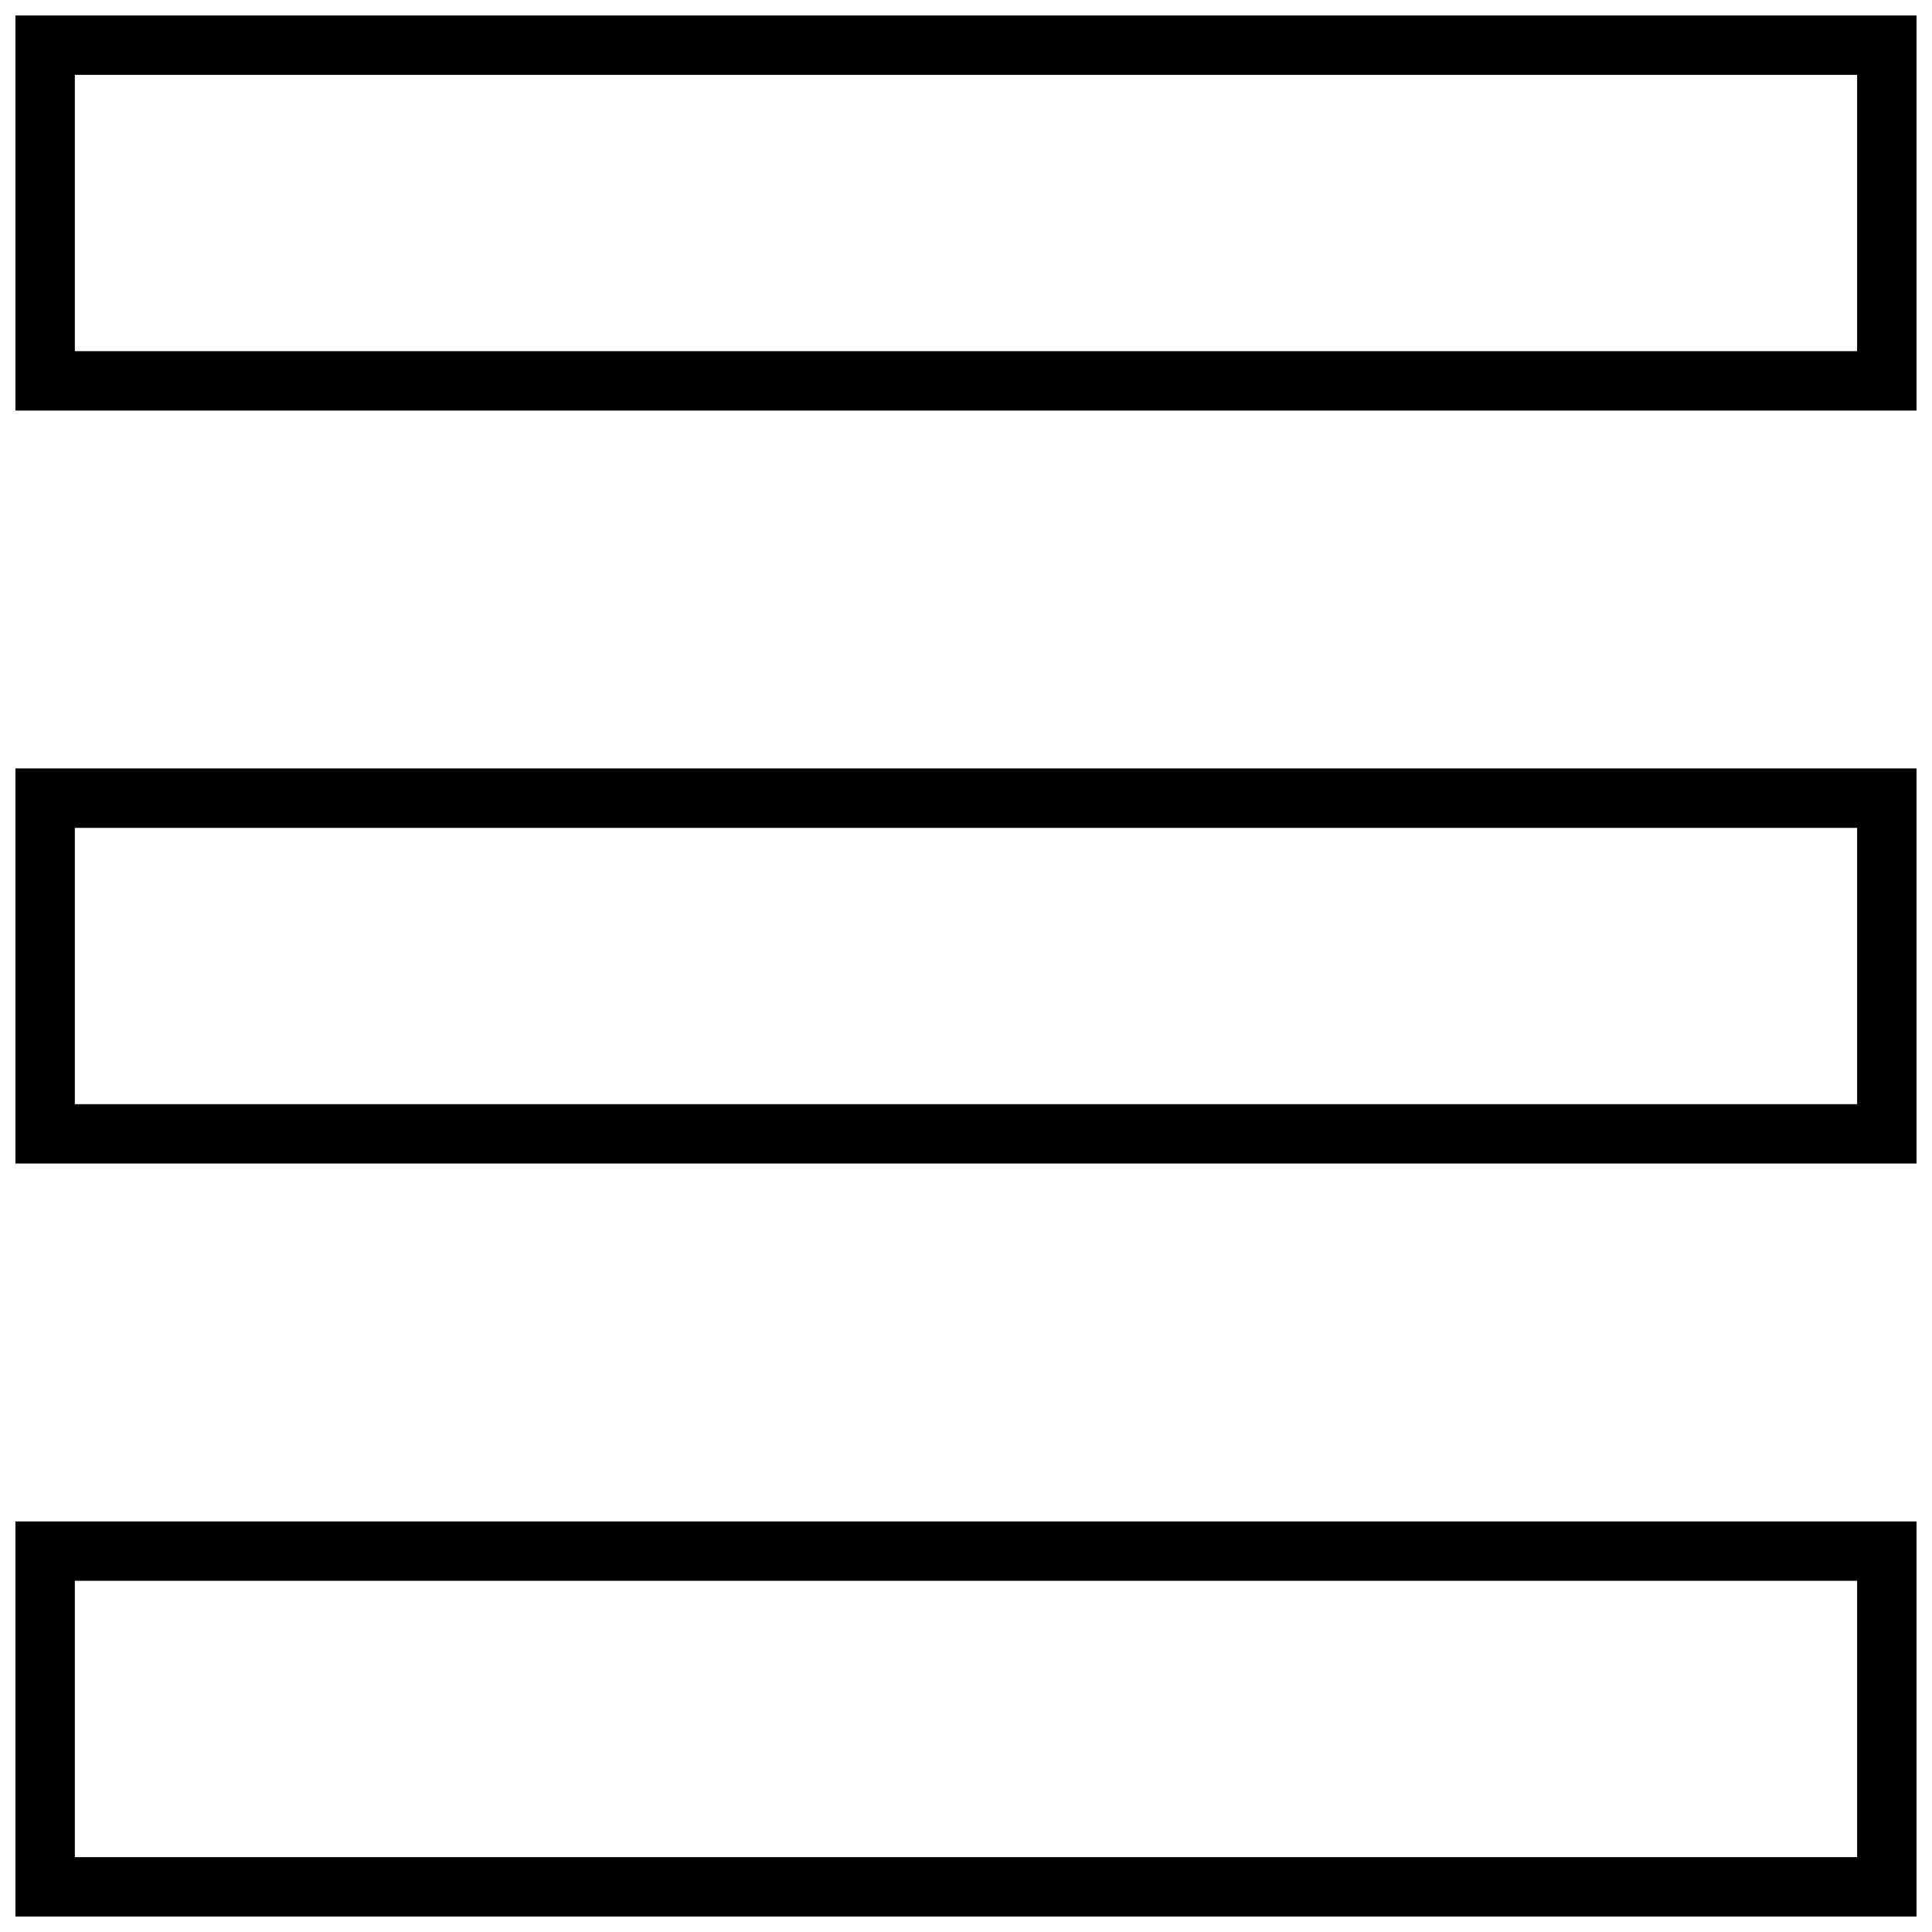 <?xml version="1.0" encoding="UTF-8"?>
<!-- Uploaded to: ICON Repo, www.iconrepo.com, Generator: ICON Repo Mixer Tools -->
<svg width="800px" height="800px" version="1.1" viewBox="144 144 512 512" xmlns="http://www.w3.org/2000/svg">
 <defs>
  <clipPath id="c">
   <path d="m148.09 547h503.81v104.9h-503.81z"/>
  </clipPath>
  <clipPath id="b">
   <path d="m148.09 347h503.81v106h-503.81z"/>
  </clipPath>
  <clipPath id="a">
   <path d="m148.09 148.09h503.81v104.91h-503.81z"/>
  </clipPath>
 </defs>
 <g>
  <g clip-path="url(#c)">
   <path d="m148.09 651.9h503.81v-104.71l-503.81 0.004zm15.742-88.969h472.32l0.004 73.227h-472.32z"/>
  </g>
  <g clip-path="url(#b)">
   <path d="m148.09 452.35h503.81v-104.71h-503.81zm15.742-88.953h472.32v73.227h-472.32z"/>
  </g>
  <g clip-path="url(#a)">
   <path d="m148.09 252.81h503.81v-104.71h-503.81zm15.742-88.973h472.32v73.227h-472.32z"/>
  </g>
 </g>
</svg>